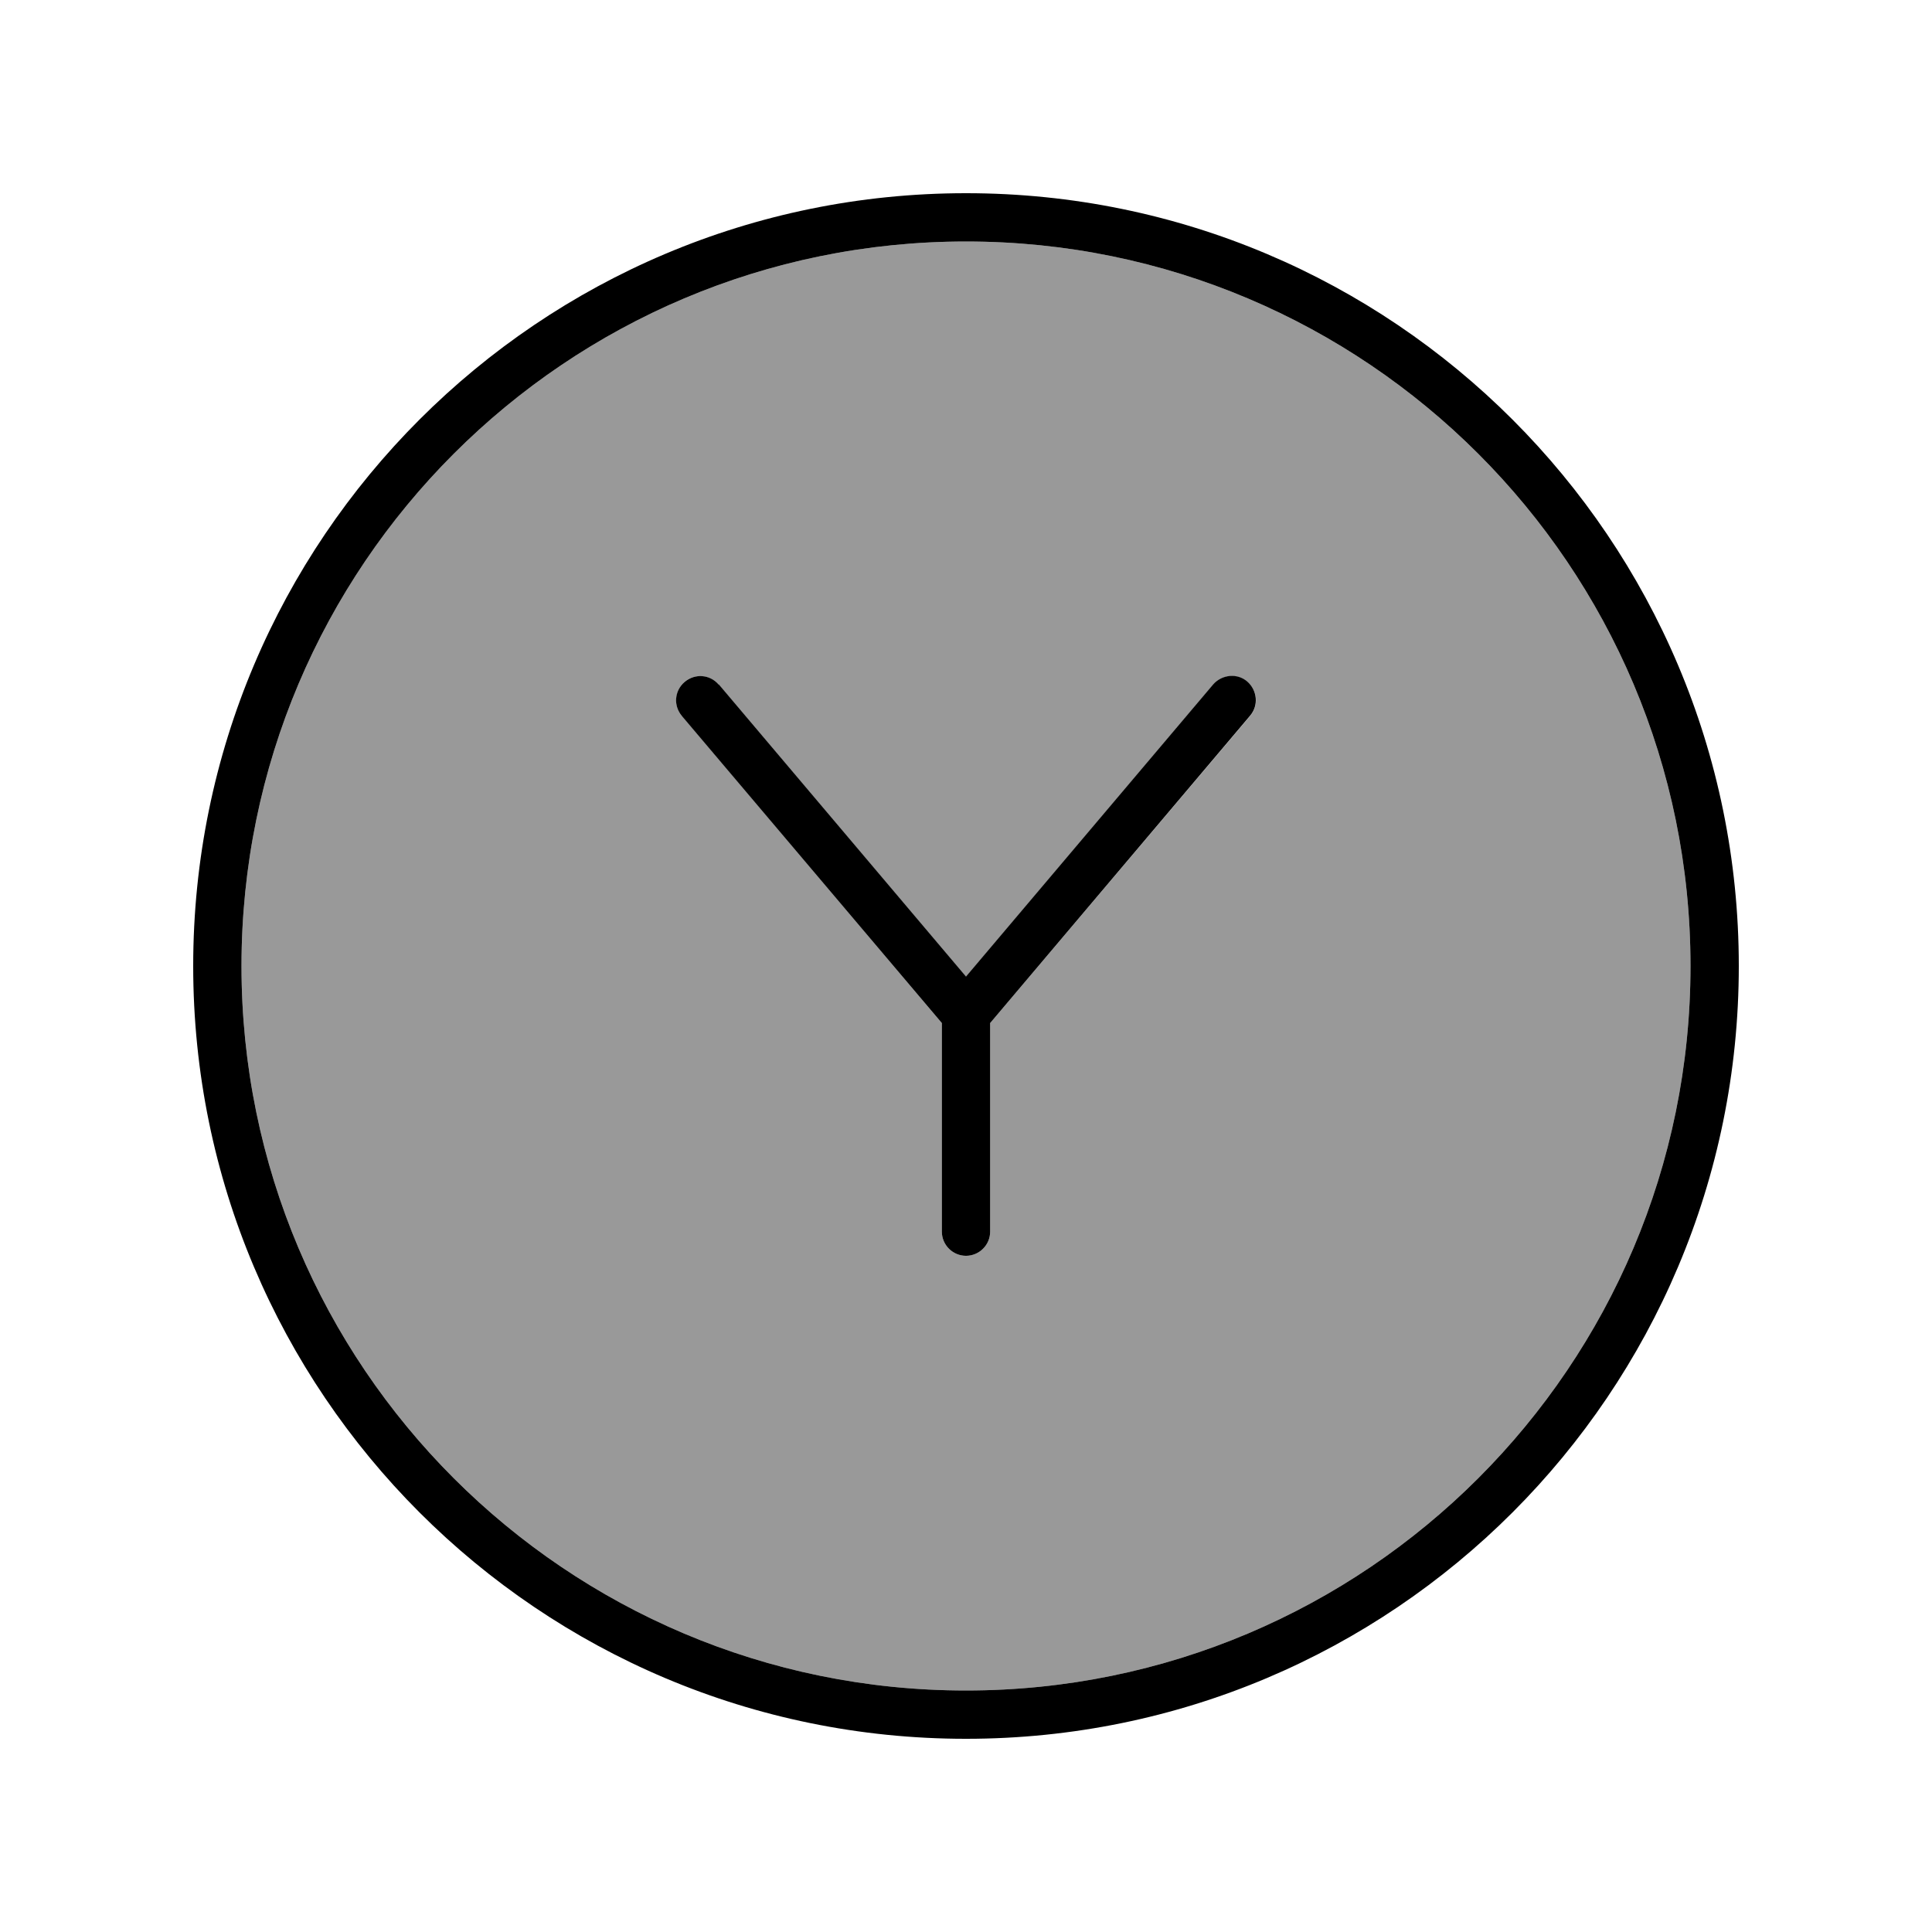 <svg xmlns="http://www.w3.org/2000/svg" viewBox="0 0 640 640"><!--! Font Awesome Pro 7.1.0 by @fontawesome - https://fontawesome.com License - https://fontawesome.com/license (Commercial License) Copyright 2025 Fonticons, Inc. --><path opacity=".4" fill="currentColor" d="M80 320C80 452.5 187.5 560 320 560C452.5 560 560 452.5 560 320C560 187.5 452.5 80 320 80C187.5 80 80 187.5 80 320zM225.9 237.2C223 233.8 223.5 228.8 226.8 225.9C230.1 223 235.2 223.5 238.1 226.8L320 323.6L401.9 226.8C404.8 223.4 409.8 223 413.2 225.9C416.6 228.8 417 233.8 414.1 237.2L328 338.9L328 408C328 412.4 324.4 416 320 416C315.6 416 312 412.4 312 408L312 338.9L225.9 237.1z"/><path fill="currentColor" d="M320 80C452.5 80 560 187.5 560 320C560 452.5 452.5 560 320 560C187.5 560 80 452.5 80 320C80 187.5 187.5 80 320 80zM320 576C461.4 576 576 461.4 576 320C576 178.6 461.4 64 320 64C178.6 64 64 178.6 64 320C64 461.4 178.6 576 320 576zM238.1 226.8C235.2 223.4 230.2 223 226.8 225.9C223.4 228.8 223 233.8 225.9 237.2L312 338.9L312 408C312 412.4 315.6 416 320 416C324.4 416 328 412.4 328 408L328 338.9L414.1 237.1C417 233.7 416.5 228.7 413.2 225.8C409.9 222.9 404.8 223.4 401.9 226.7L320 323.5L238.1 226.7z"/></svg>